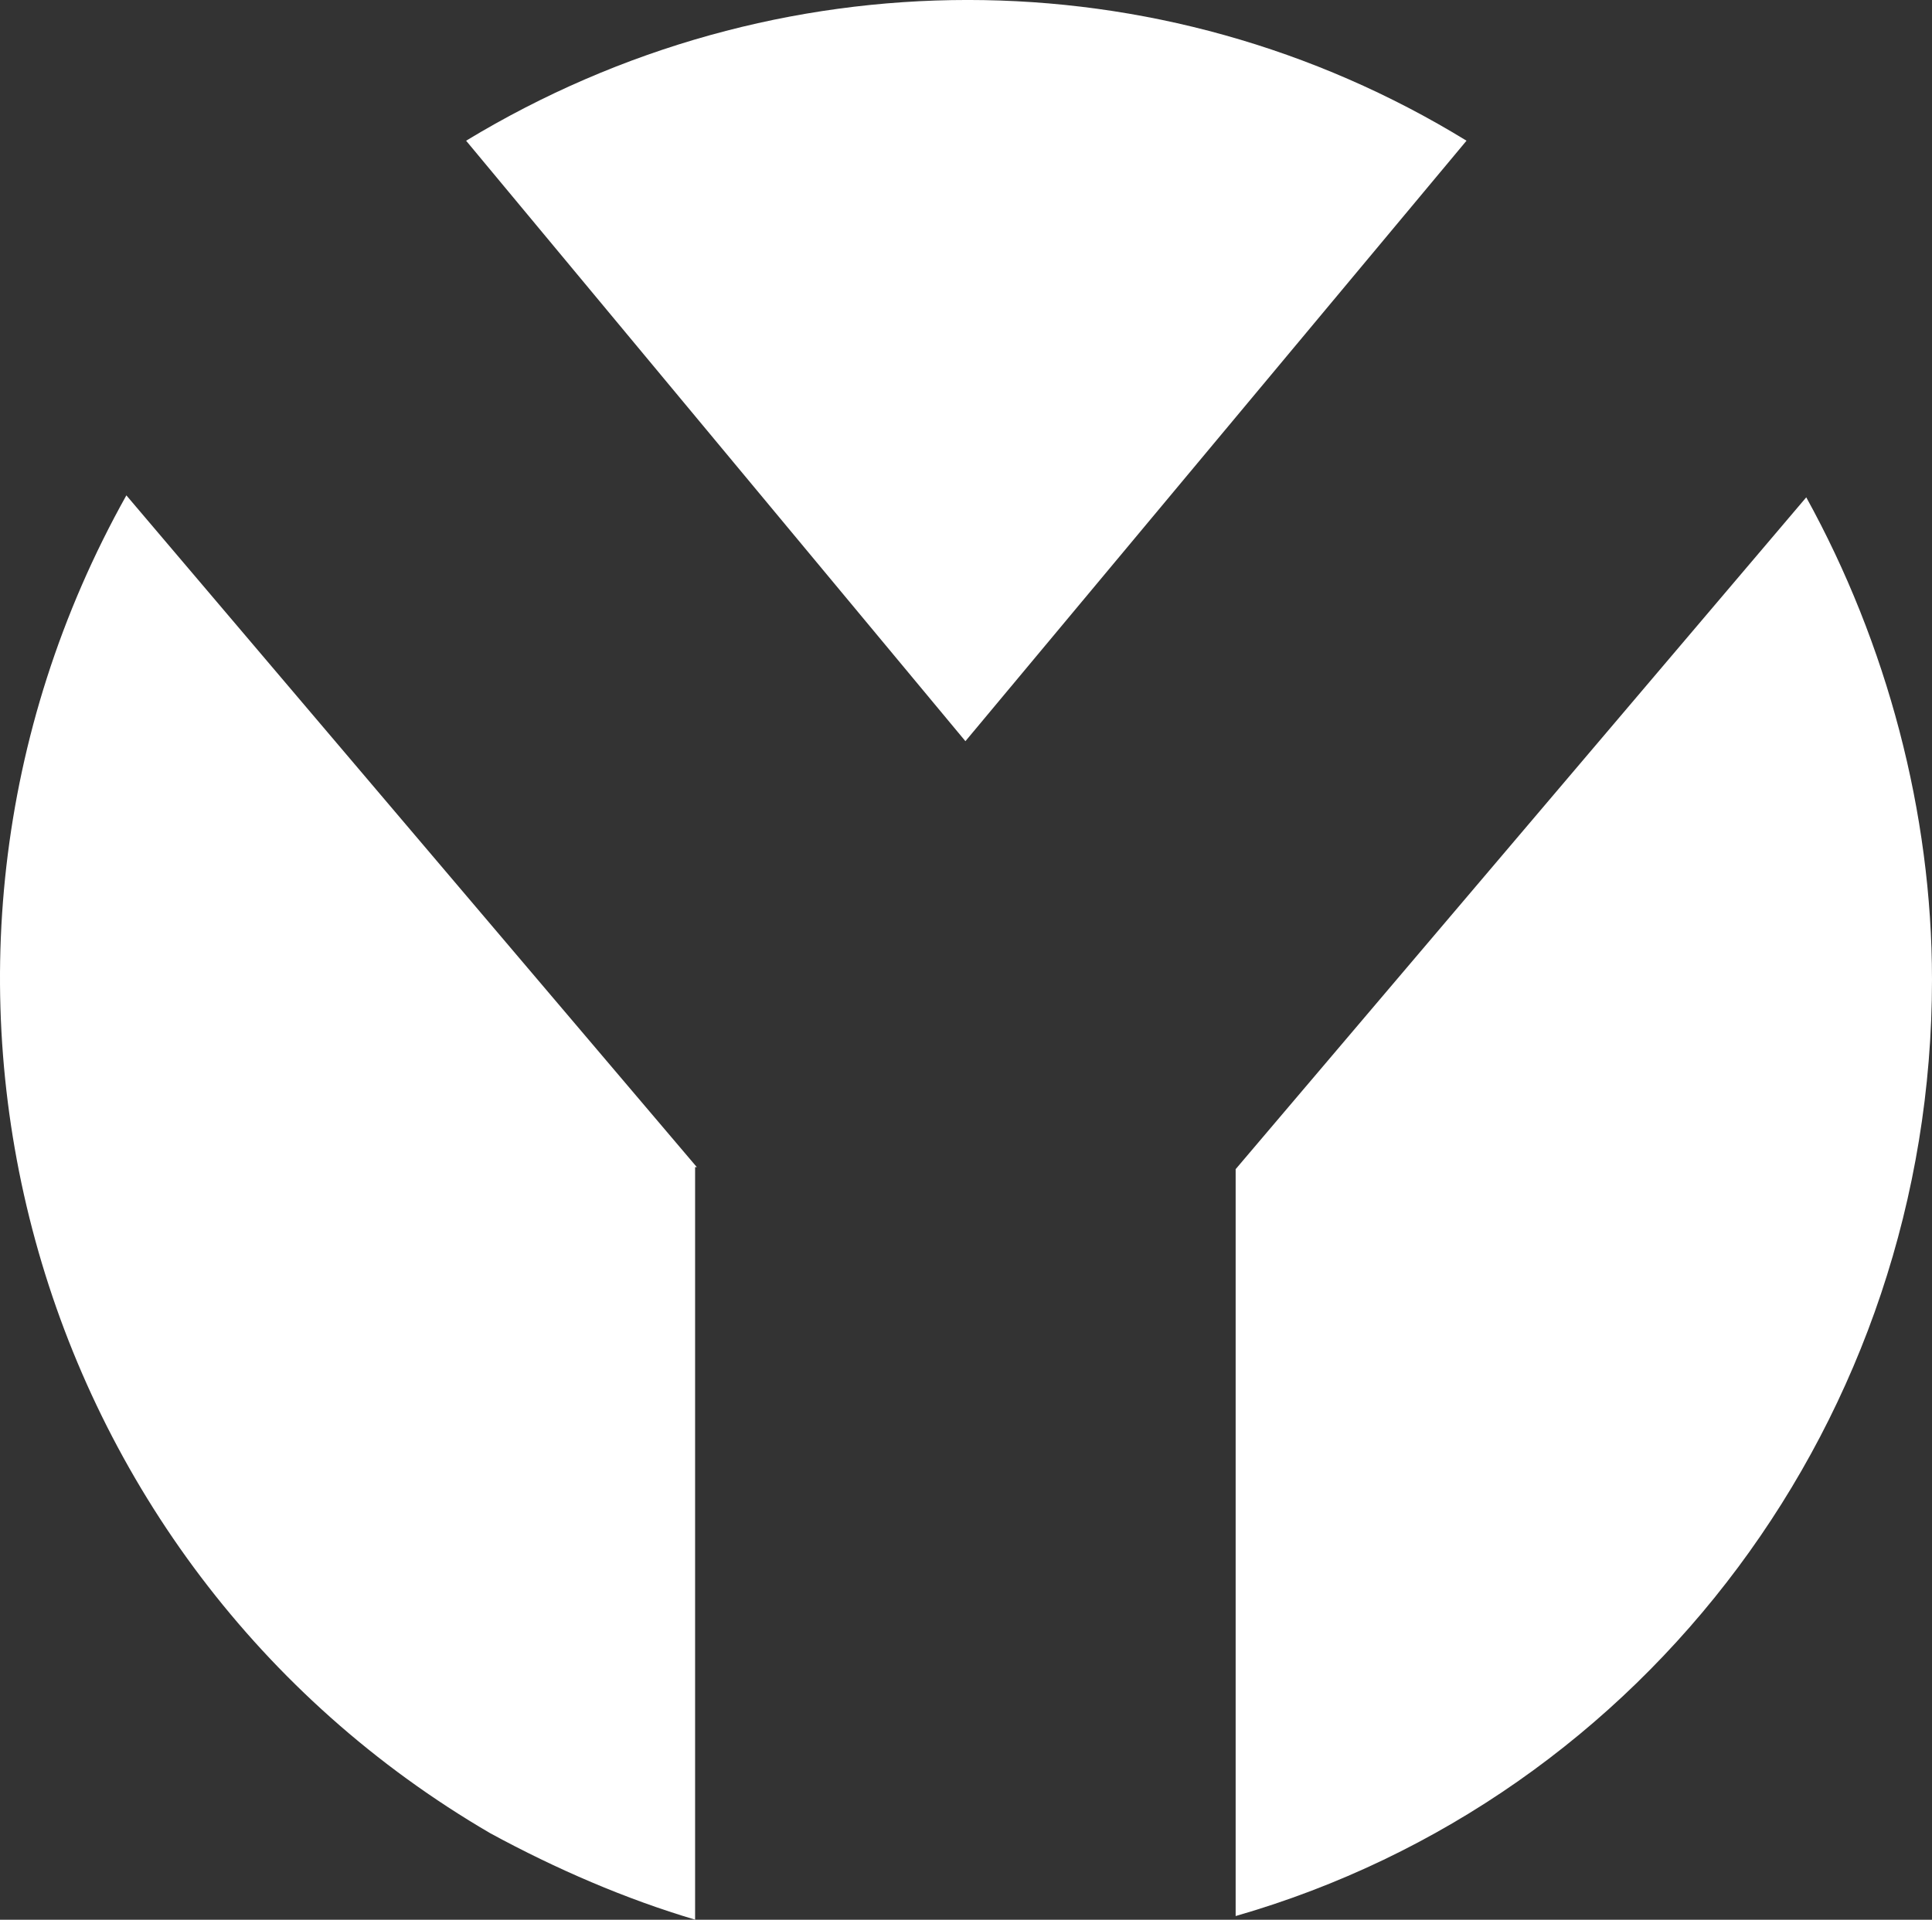 <?xml version="1.0" encoding="UTF-8"?><svg id="a" xmlns="http://www.w3.org/2000/svg" viewBox="0 0 247.37 245.85"><rect x="0" y="0" width="247.37" height="245.85" fill="#333333" stroke="none"/><path d="m187.77,18.02c-39.17-24.03-88.44-24.03-128.09,0l63.93,76.9L187.77,18.02Z" style="fill:#fff;"/><path d="m89.23,149.48L16.18,63.44C-17.71,124.01,3.44,200.19,62.8,234.79c8.41,4.57,17.3,8.41,26.2,11.05v-96.37h.24Z" style="fill:#fff;"/><path d="m247.37,125.45c0-21.39-5.77-43.02-16.1-61.76l-73.06,86.04v95.65c52.63-15.14,89.16-63.93,89.16-119.92Z" style="fill:#fff;"/></svg>